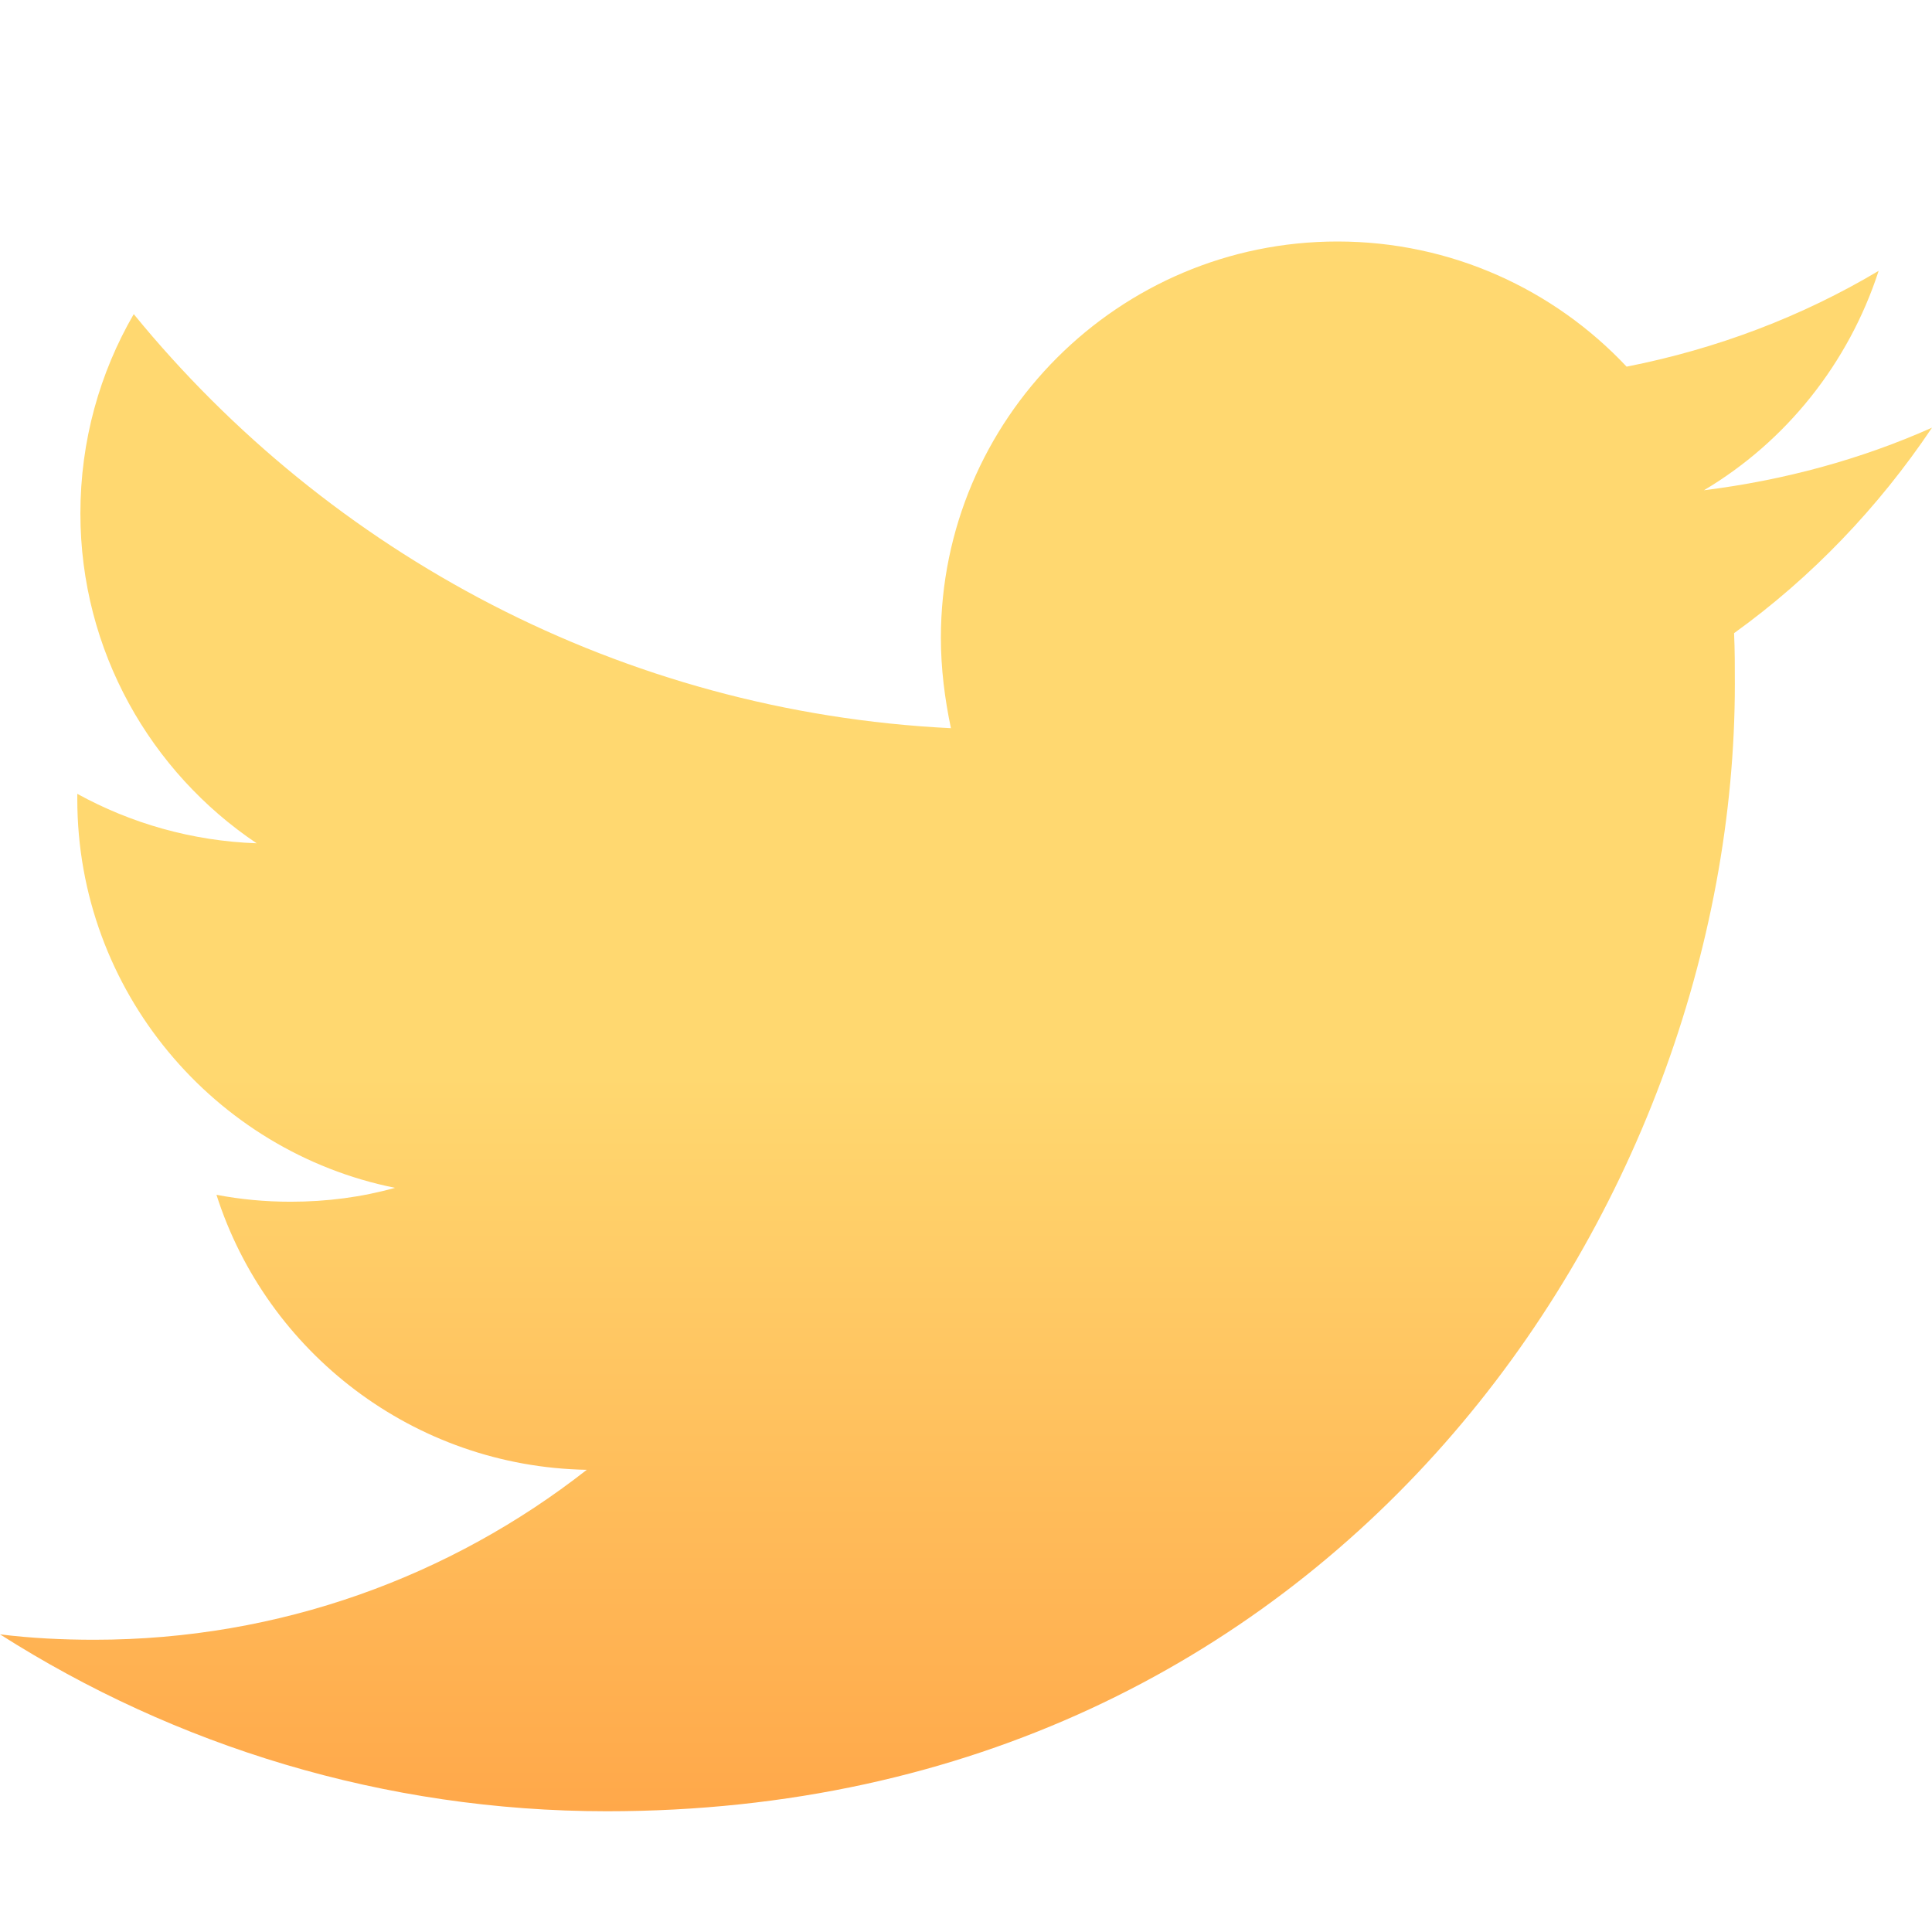<svg width="90" height="90" viewBox="0 0 90 90" fill="none" xmlns="http://www.w3.org/2000/svg">
<path d="M28.271 84.375C62.233 84.375 80.816 56.233 80.816 31.87C80.816 31.079 80.816 30.287 80.78 29.495C84.382 26.904 87.515 23.629 90 19.923C86.687 21.398 83.121 22.37 79.376 22.838C83.193 20.571 86.11 16.936 87.515 12.617C83.95 14.741 79.988 16.252 75.774 17.08C72.389 13.481 67.599 11.25 62.305 11.25C52.113 11.25 43.83 19.527 43.83 29.711C43.83 31.151 44.01 32.554 44.298 33.922C28.956 33.166 15.342 25.789 6.23 14.633C4.646 17.368 3.745 20.535 3.745 23.917C3.745 30.323 7.023 35.973 11.957 39.284C8.932 39.176 6.086 38.348 3.601 36.98C3.601 37.053 3.601 37.124 3.601 37.232C3.601 46.157 9.976 53.642 18.403 55.334C16.855 55.766 15.234 55.981 13.541 55.981C12.353 55.981 11.2 55.873 10.084 55.658C12.425 62.999 19.268 68.325 27.335 68.469C20.996 73.435 13.037 76.386 4.394 76.386C2.917 76.386 1.441 76.314 0 76.134C8.139 81.316 17.863 84.375 28.271 84.375Z" fill="url(#paint0_linear_186_1053)"/>
<defs>
<linearGradient id="paint0_linear_186_1053" x1="45" y1="11.25" x2="45" y2="84.375" gradientUnits="userSpaceOnUse">
<stop offset="0.531" stop-color="#FFD870"/>
<stop offset="1" stop-color="#FFA84A"/>
<stop offset="1" stop-color="#FFC587"/>
</linearGradient>
</defs>
</svg>

